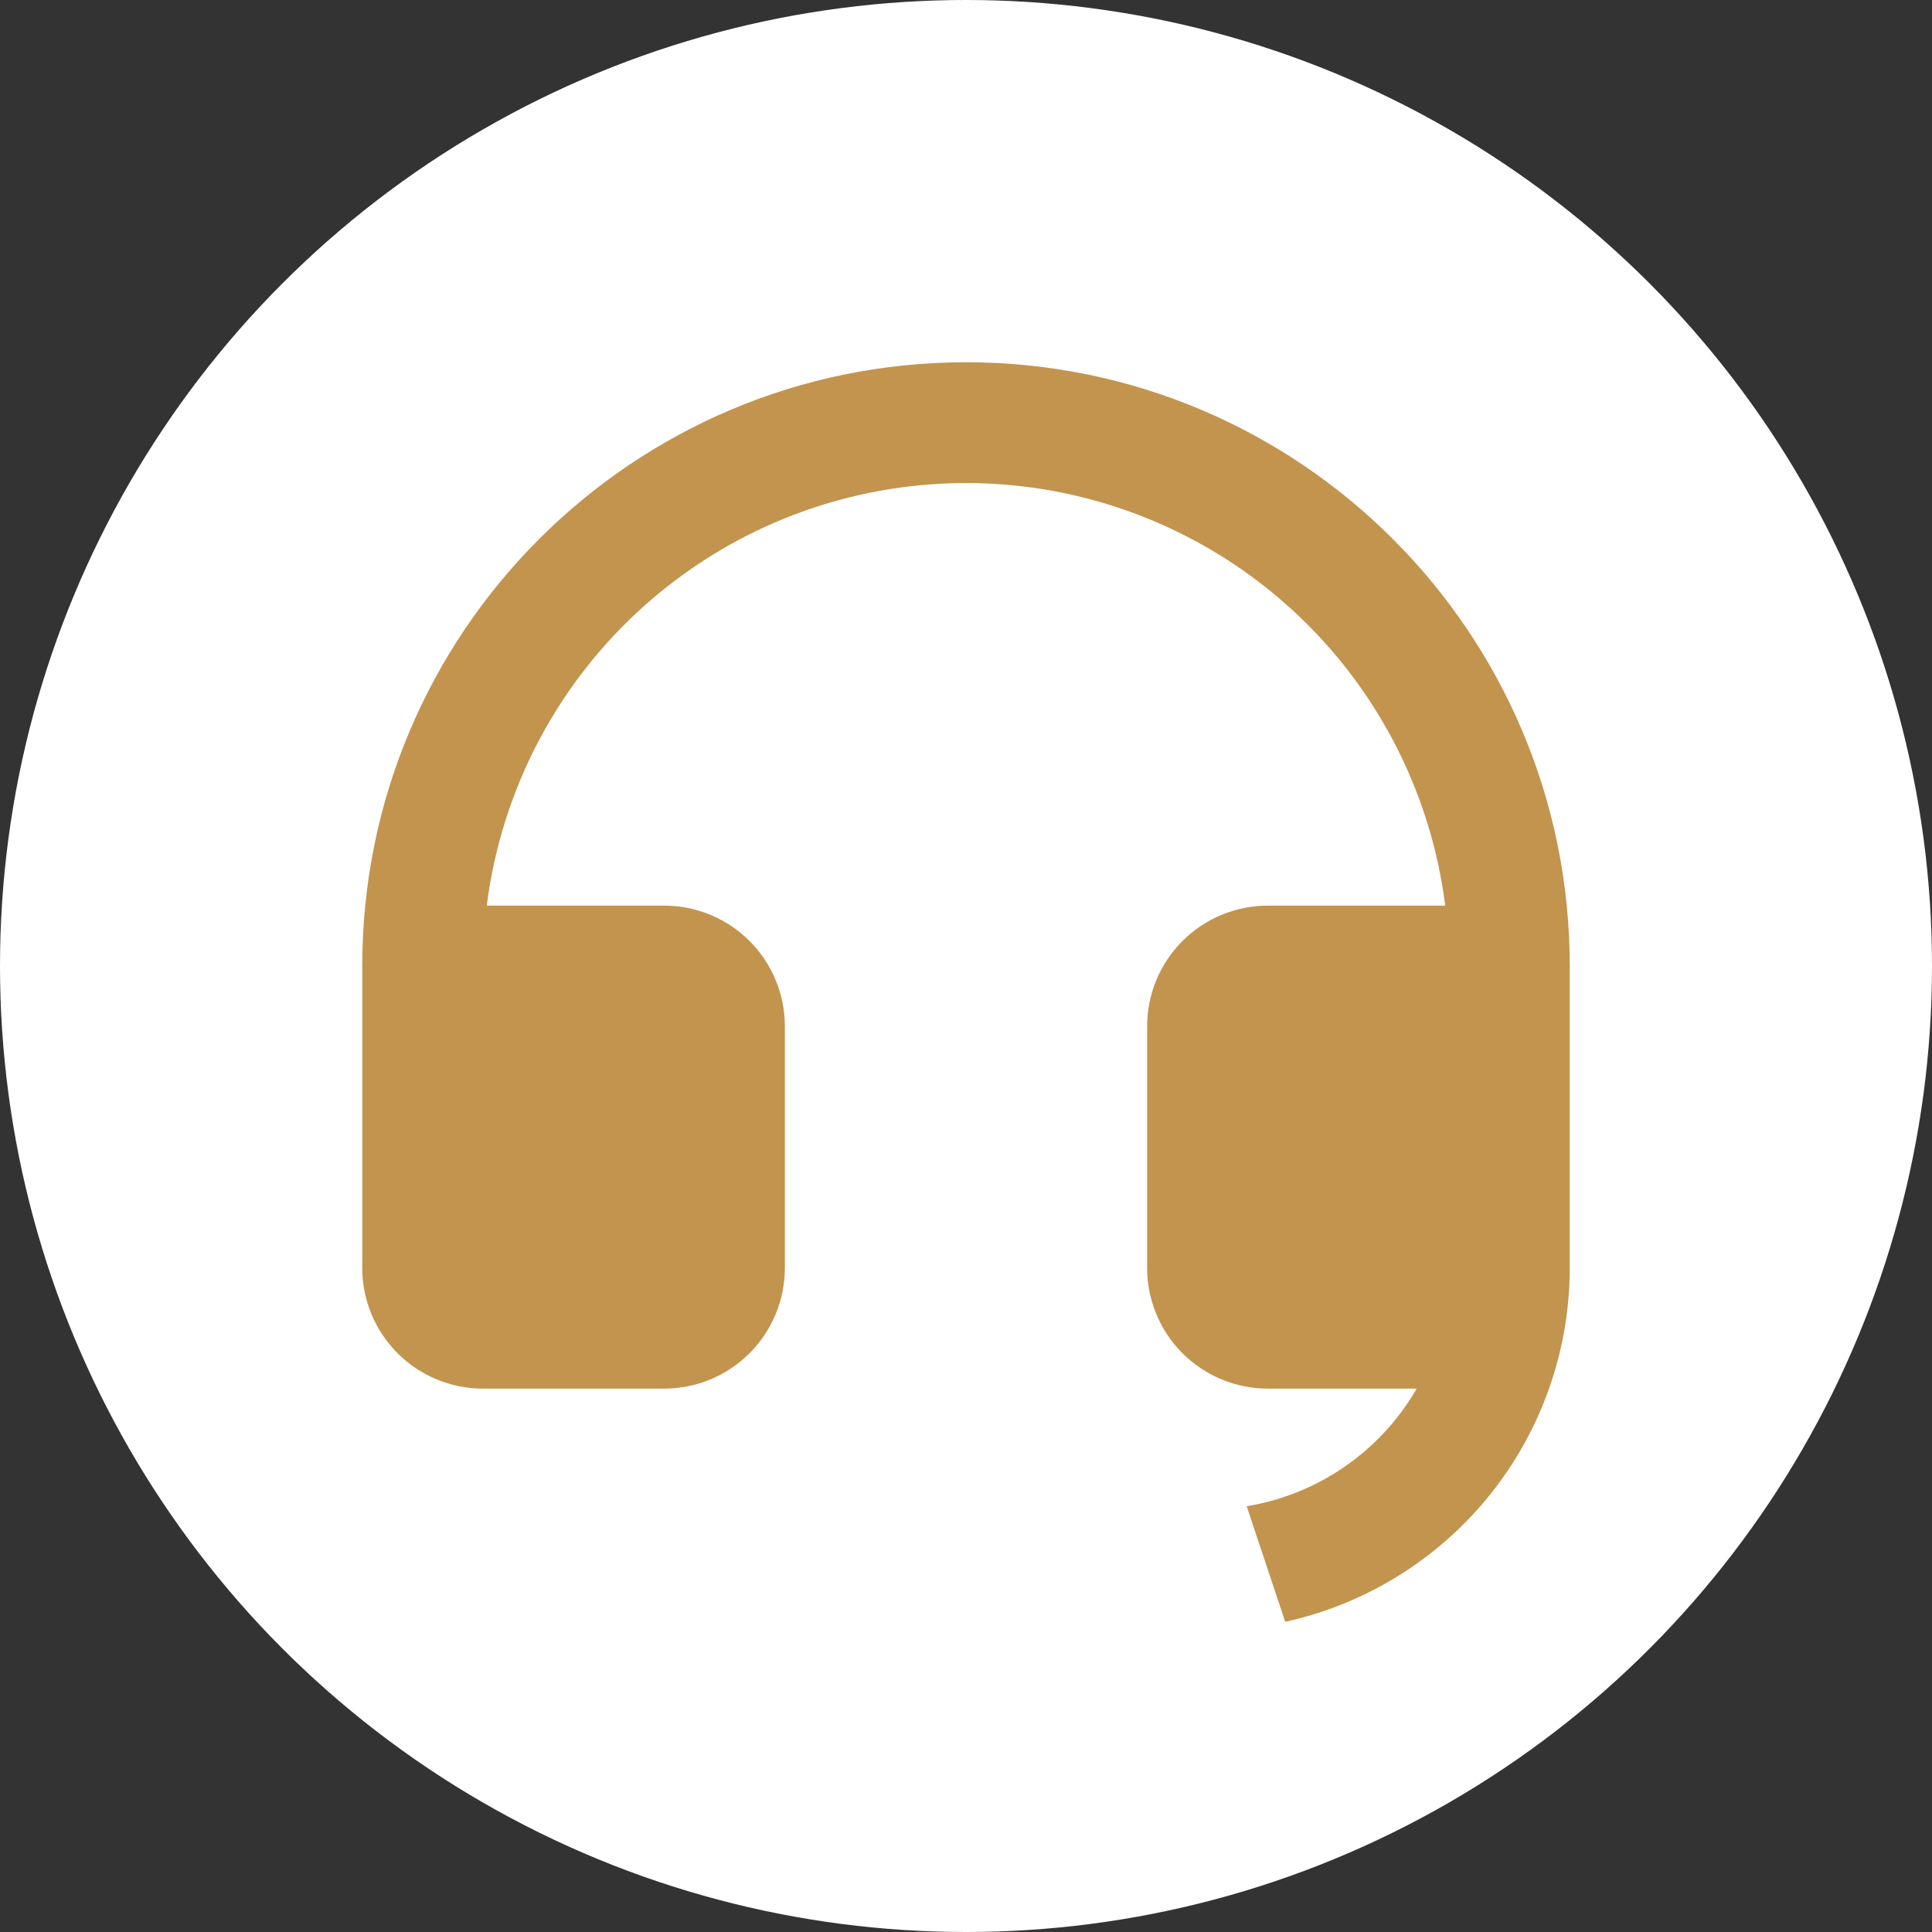 <svg width="40" height="40" viewBox="0 0 40 40" fill="none" xmlns="http://www.w3.org/2000/svg">
<rect x="0" y="0" width="40" height="40" fill="#333333" stroke="none"/>
<circle cx="20" cy="20" r="20" fill="white"/>
<path d="M32.5 26.253C32.499 27.962 31.915 29.62 30.844 30.952C29.772 32.284 28.278 33.21 26.609 33.578L25.811 31.185C26.541 31.065 27.236 30.784 27.845 30.363C28.453 29.942 28.961 29.391 29.331 28.75H26.25C25.587 28.75 24.951 28.487 24.482 28.018C24.013 27.549 23.75 26.913 23.75 26.25V21.25C23.75 20.587 24.013 19.951 24.482 19.482C24.951 19.013 25.587 18.75 26.25 18.75H29.922C29.617 16.334 28.441 14.112 26.614 12.501C24.787 10.89 22.436 10.001 20 10.001C17.564 10.001 15.213 10.89 13.386 12.501C11.559 14.112 10.383 16.334 10.078 18.75H13.75C14.413 18.75 15.049 19.013 15.518 19.482C15.987 19.951 16.25 20.587 16.25 21.25V26.25C16.25 26.913 15.987 27.549 15.518 28.018C15.049 28.487 14.413 28.75 13.75 28.75H10C9.337 28.75 8.701 28.487 8.232 28.018C7.763 27.549 7.5 26.913 7.5 26.25V20C7.5 13.096 13.096 7.5 20 7.5C26.904 7.5 32.5 13.096 32.5 20V26.253Z" fill="#C3944E"/>
</svg>

